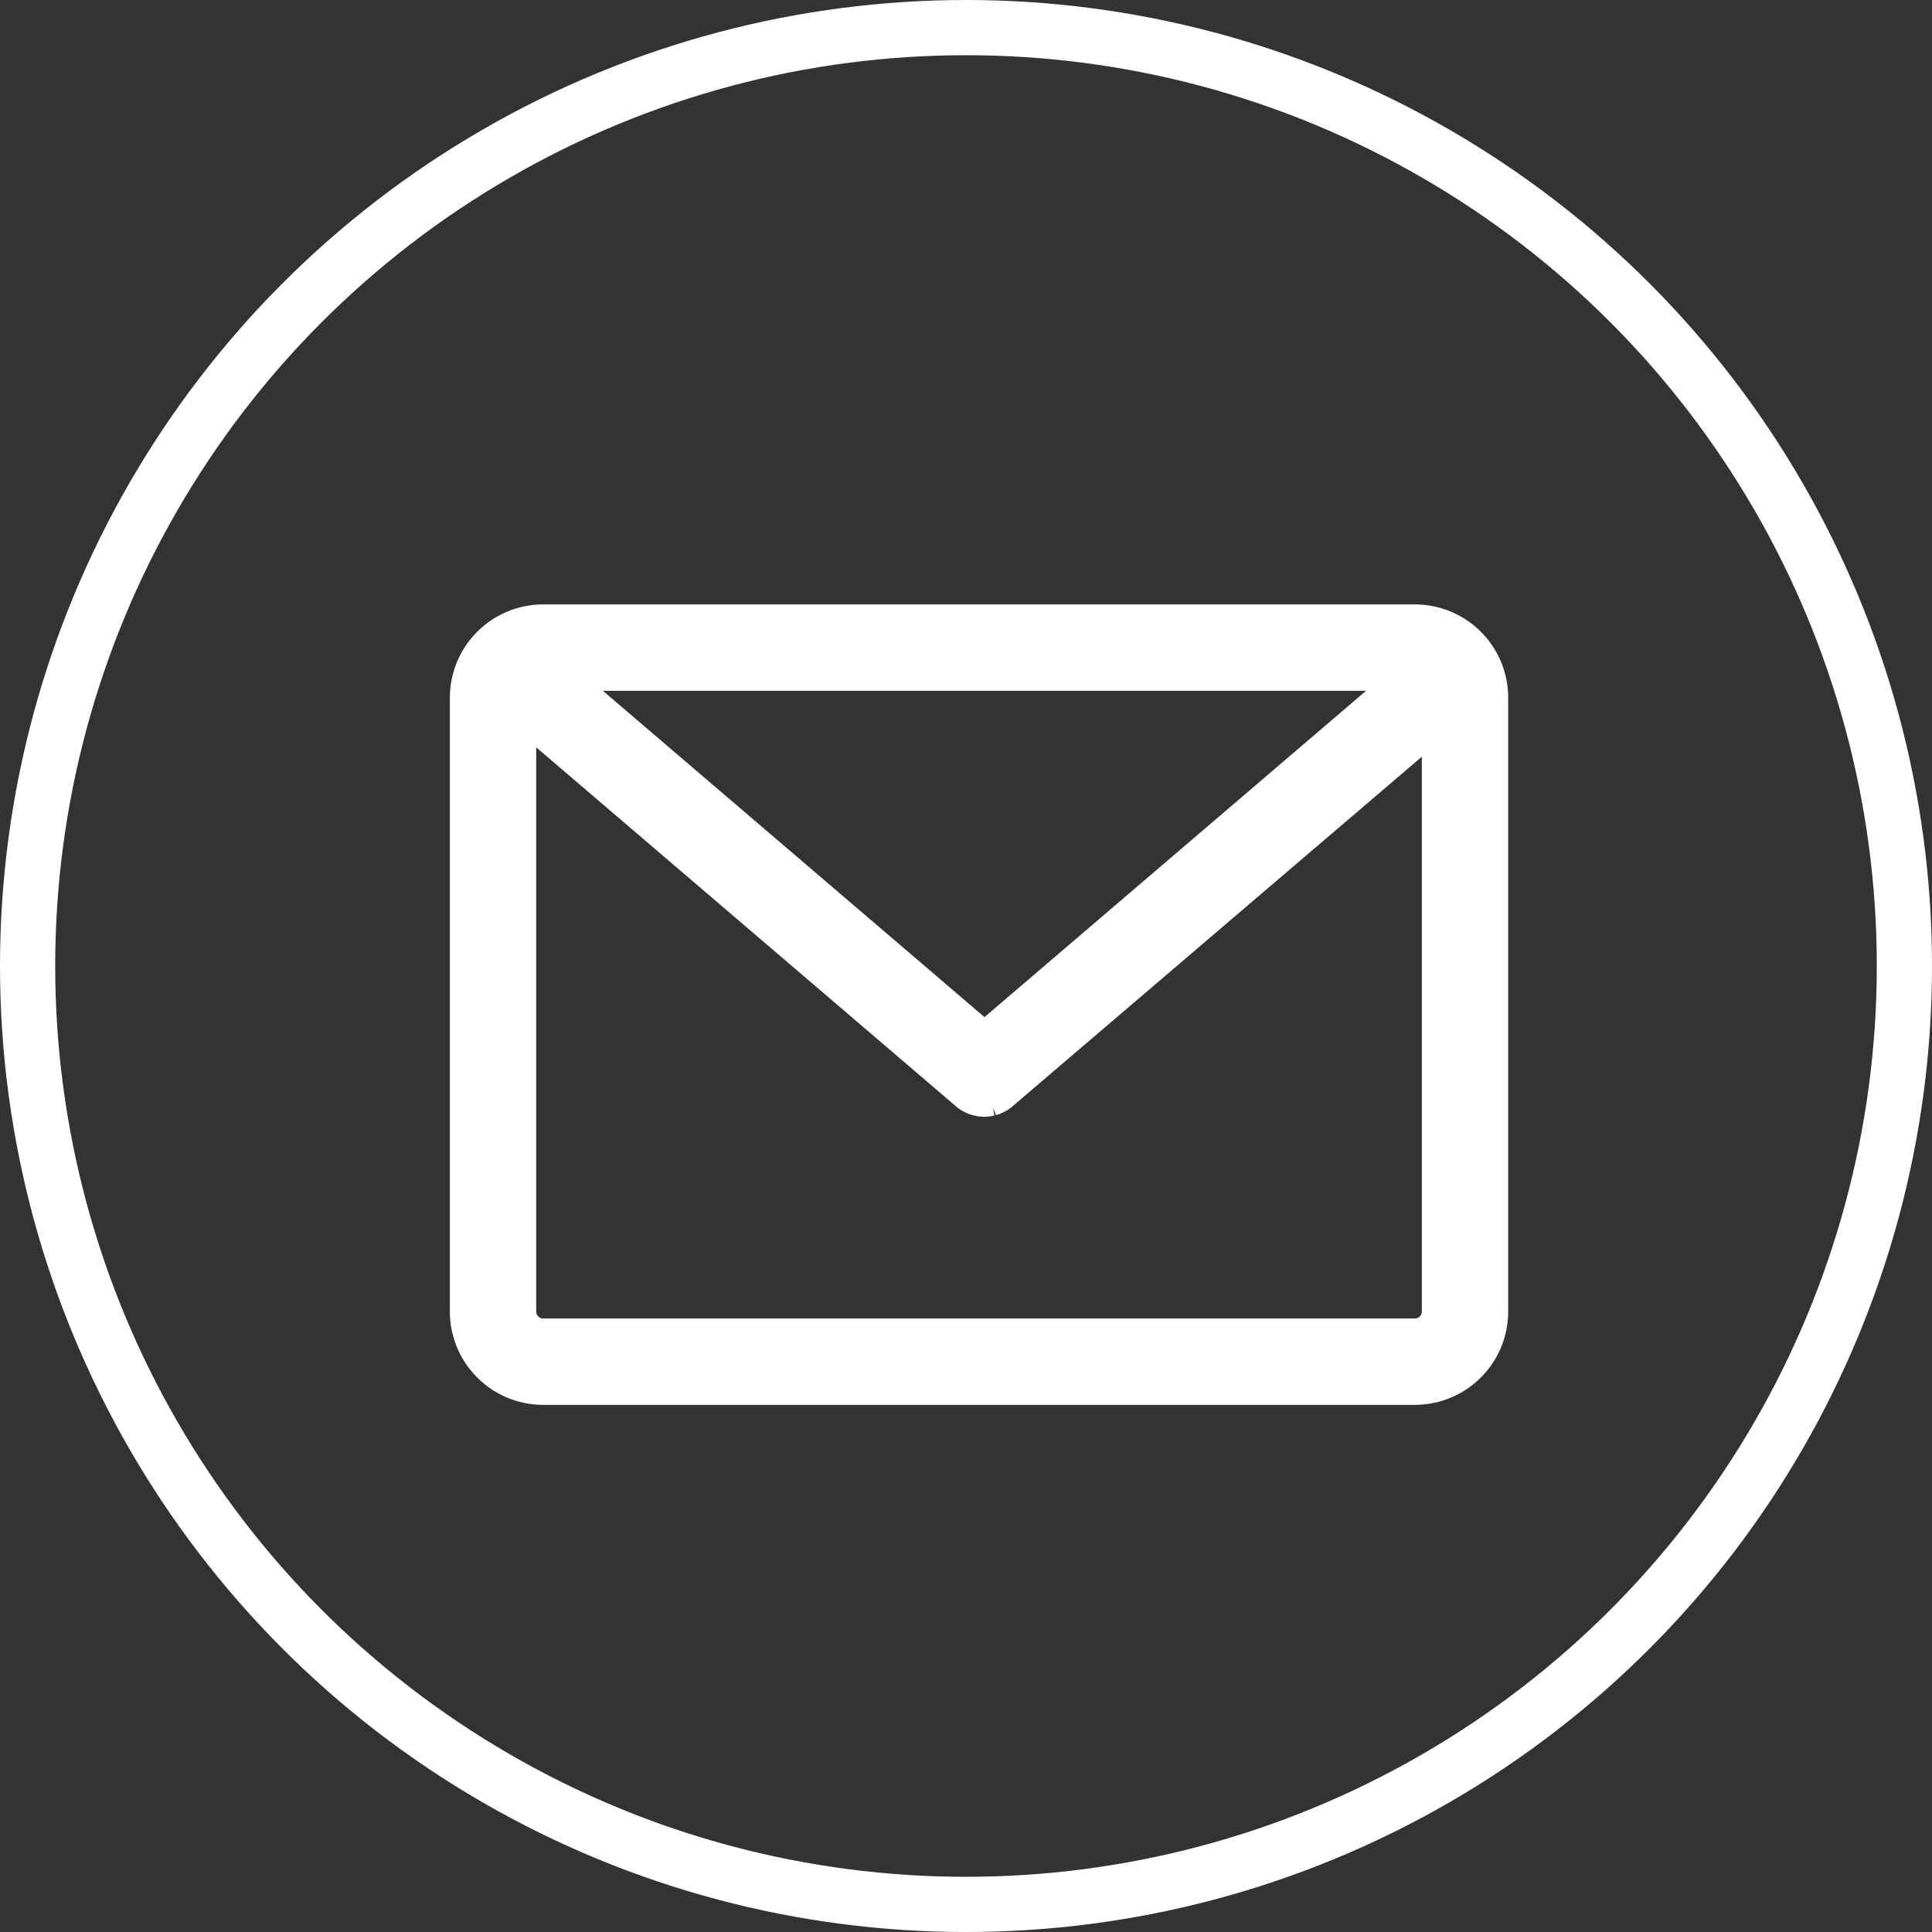 <svg width="35" height="35" viewBox="0 0 35 35" xmlns="http://www.w3.org/2000/svg">
    <rect x="0" y="0" width="35" height="35" fill="#333333" stroke="none"/>
    <g stroke="#FFF" fill="none" fill-rule="evenodd">
        <circle cx="17.5" cy="17.5" r="17"/>
        <path d="M25.634 11.2H9.838A1.44 1.44 0 0 0 8.4 12.638v11.124A1.44 1.44 0 0 0 9.838 25.2h15.796a1.44 1.44 0 0 0 1.438-1.438V12.638a1.44 1.44 0 0 0-1.438-1.438zm-.209 1.064-7.59 6.491-7.591-6.491h15.181zm.583 11.498c0 .205-.17.374-.374.374H9.838a.377.377 0 0 1-.374-.374V12.996l8.024 6.862.016.012c.003.004.011.008.015.012.012.008.02.016.032.02.004.004.008.004.012.008l.047.023c.004 0 .008.004.012.004.012.004.023.012.04.016.003 0 .01.004.015.004.012.004.024.008.035.008l.016.004c.012.004.028.004.04.008h.011c.016 0 .036.004.052.004.015 0 .035 0 .05-.004h.013a.14.14 0 0 0 .039-.008l.016-.004a.115.115 0 0 1 .035-.008l.016-.004c.012-.004.024-.008.04-.016.003 0 .007-.004.011-.004l.047-.023c.004-.004.008-.004.012-.008l.032-.02c.004-.004.012-.008.015-.012l.016-.012 7.835-6.692v10.596z" fill="#FFF" fill-rule="nonzero" stroke-width=".5"/>
    </g>
</svg>
